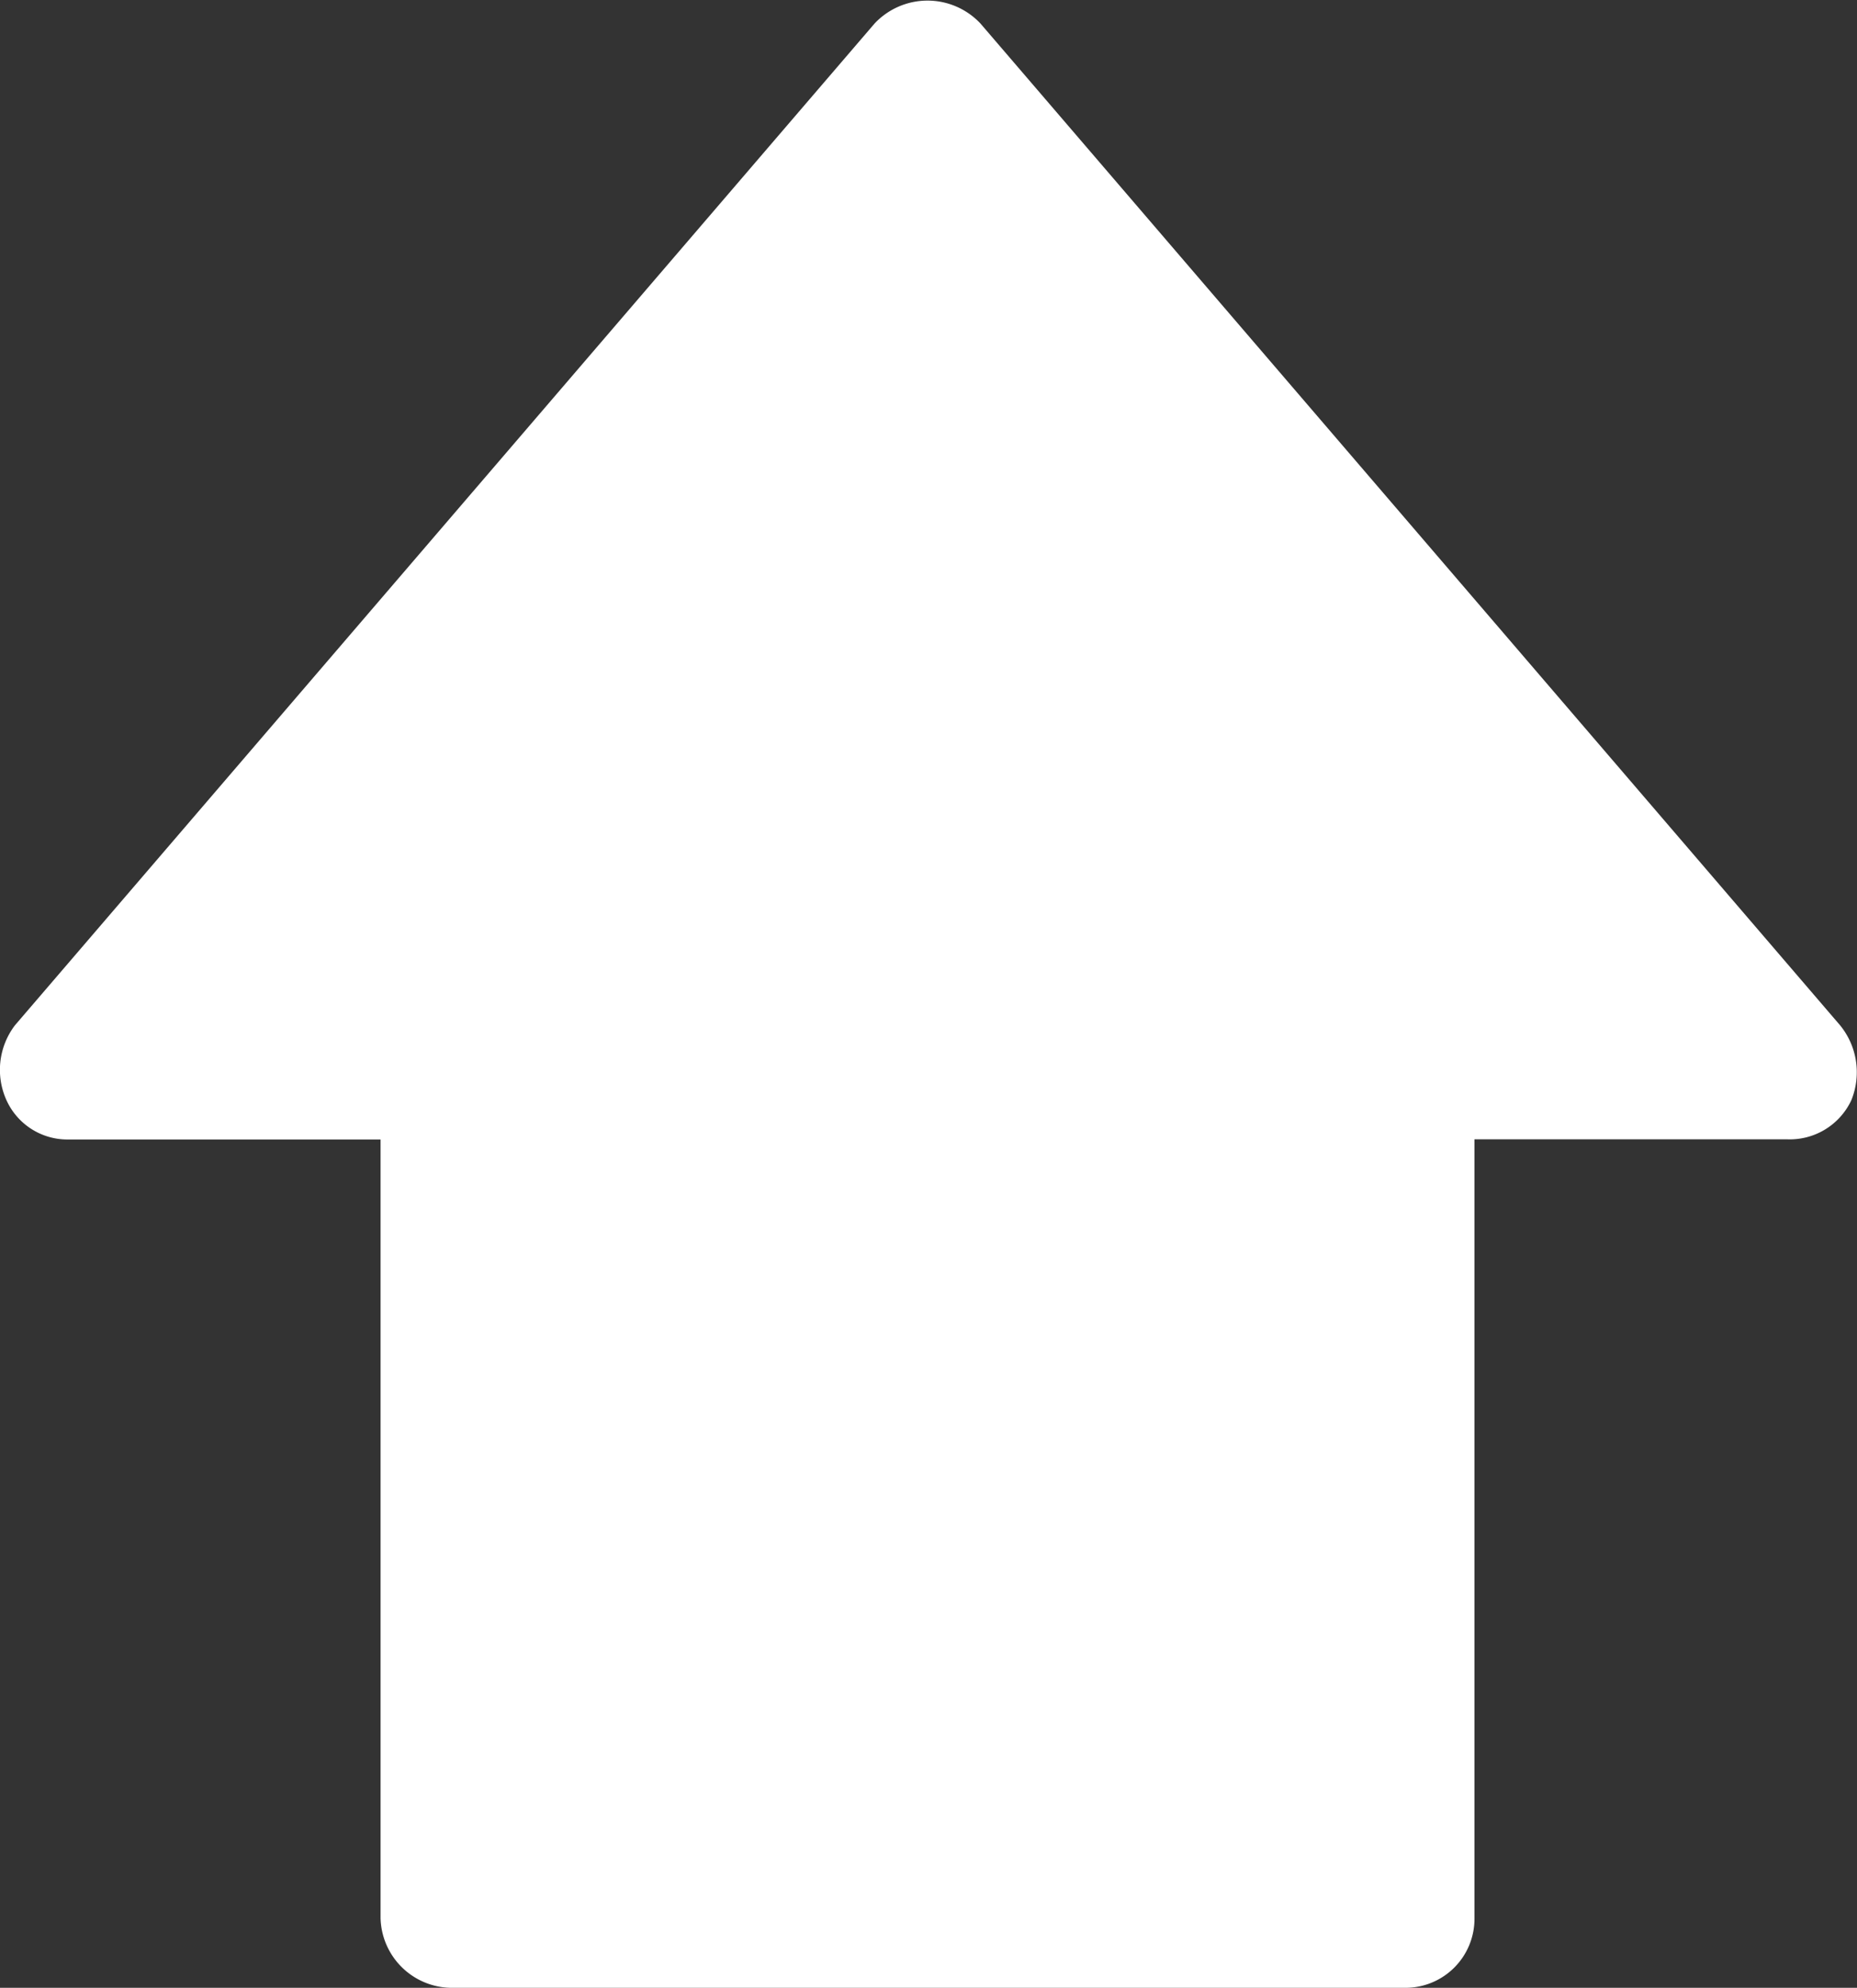 <svg xmlns="http://www.w3.org/2000/svg" width="10.384" height="11.114" viewBox="0 0 10.384 11.114">
  <rect x="0" y="0" width="10.384" height="11.114" fill="#333333" stroke="none"/>
  <path id="Path_101" data-name="Path 101" d="M423.878,91.469a.38.38,0,0,1-.359.218h-1.748v4.354a.386.386,0,0,1-.39.39h-5.337a.4.4,0,0,1-.39-.39V91.688h-1.748a.374.374,0,0,1-.343-.218.411.411,0,0,1,.047-.421l4.806-5.6a.406.406,0,0,1,.593,0l4.806,5.6A.415.415,0,0,1,423.878,91.469Z" transform="translate(-413.526 -85.317)" fill="#fff"/>
</svg>
